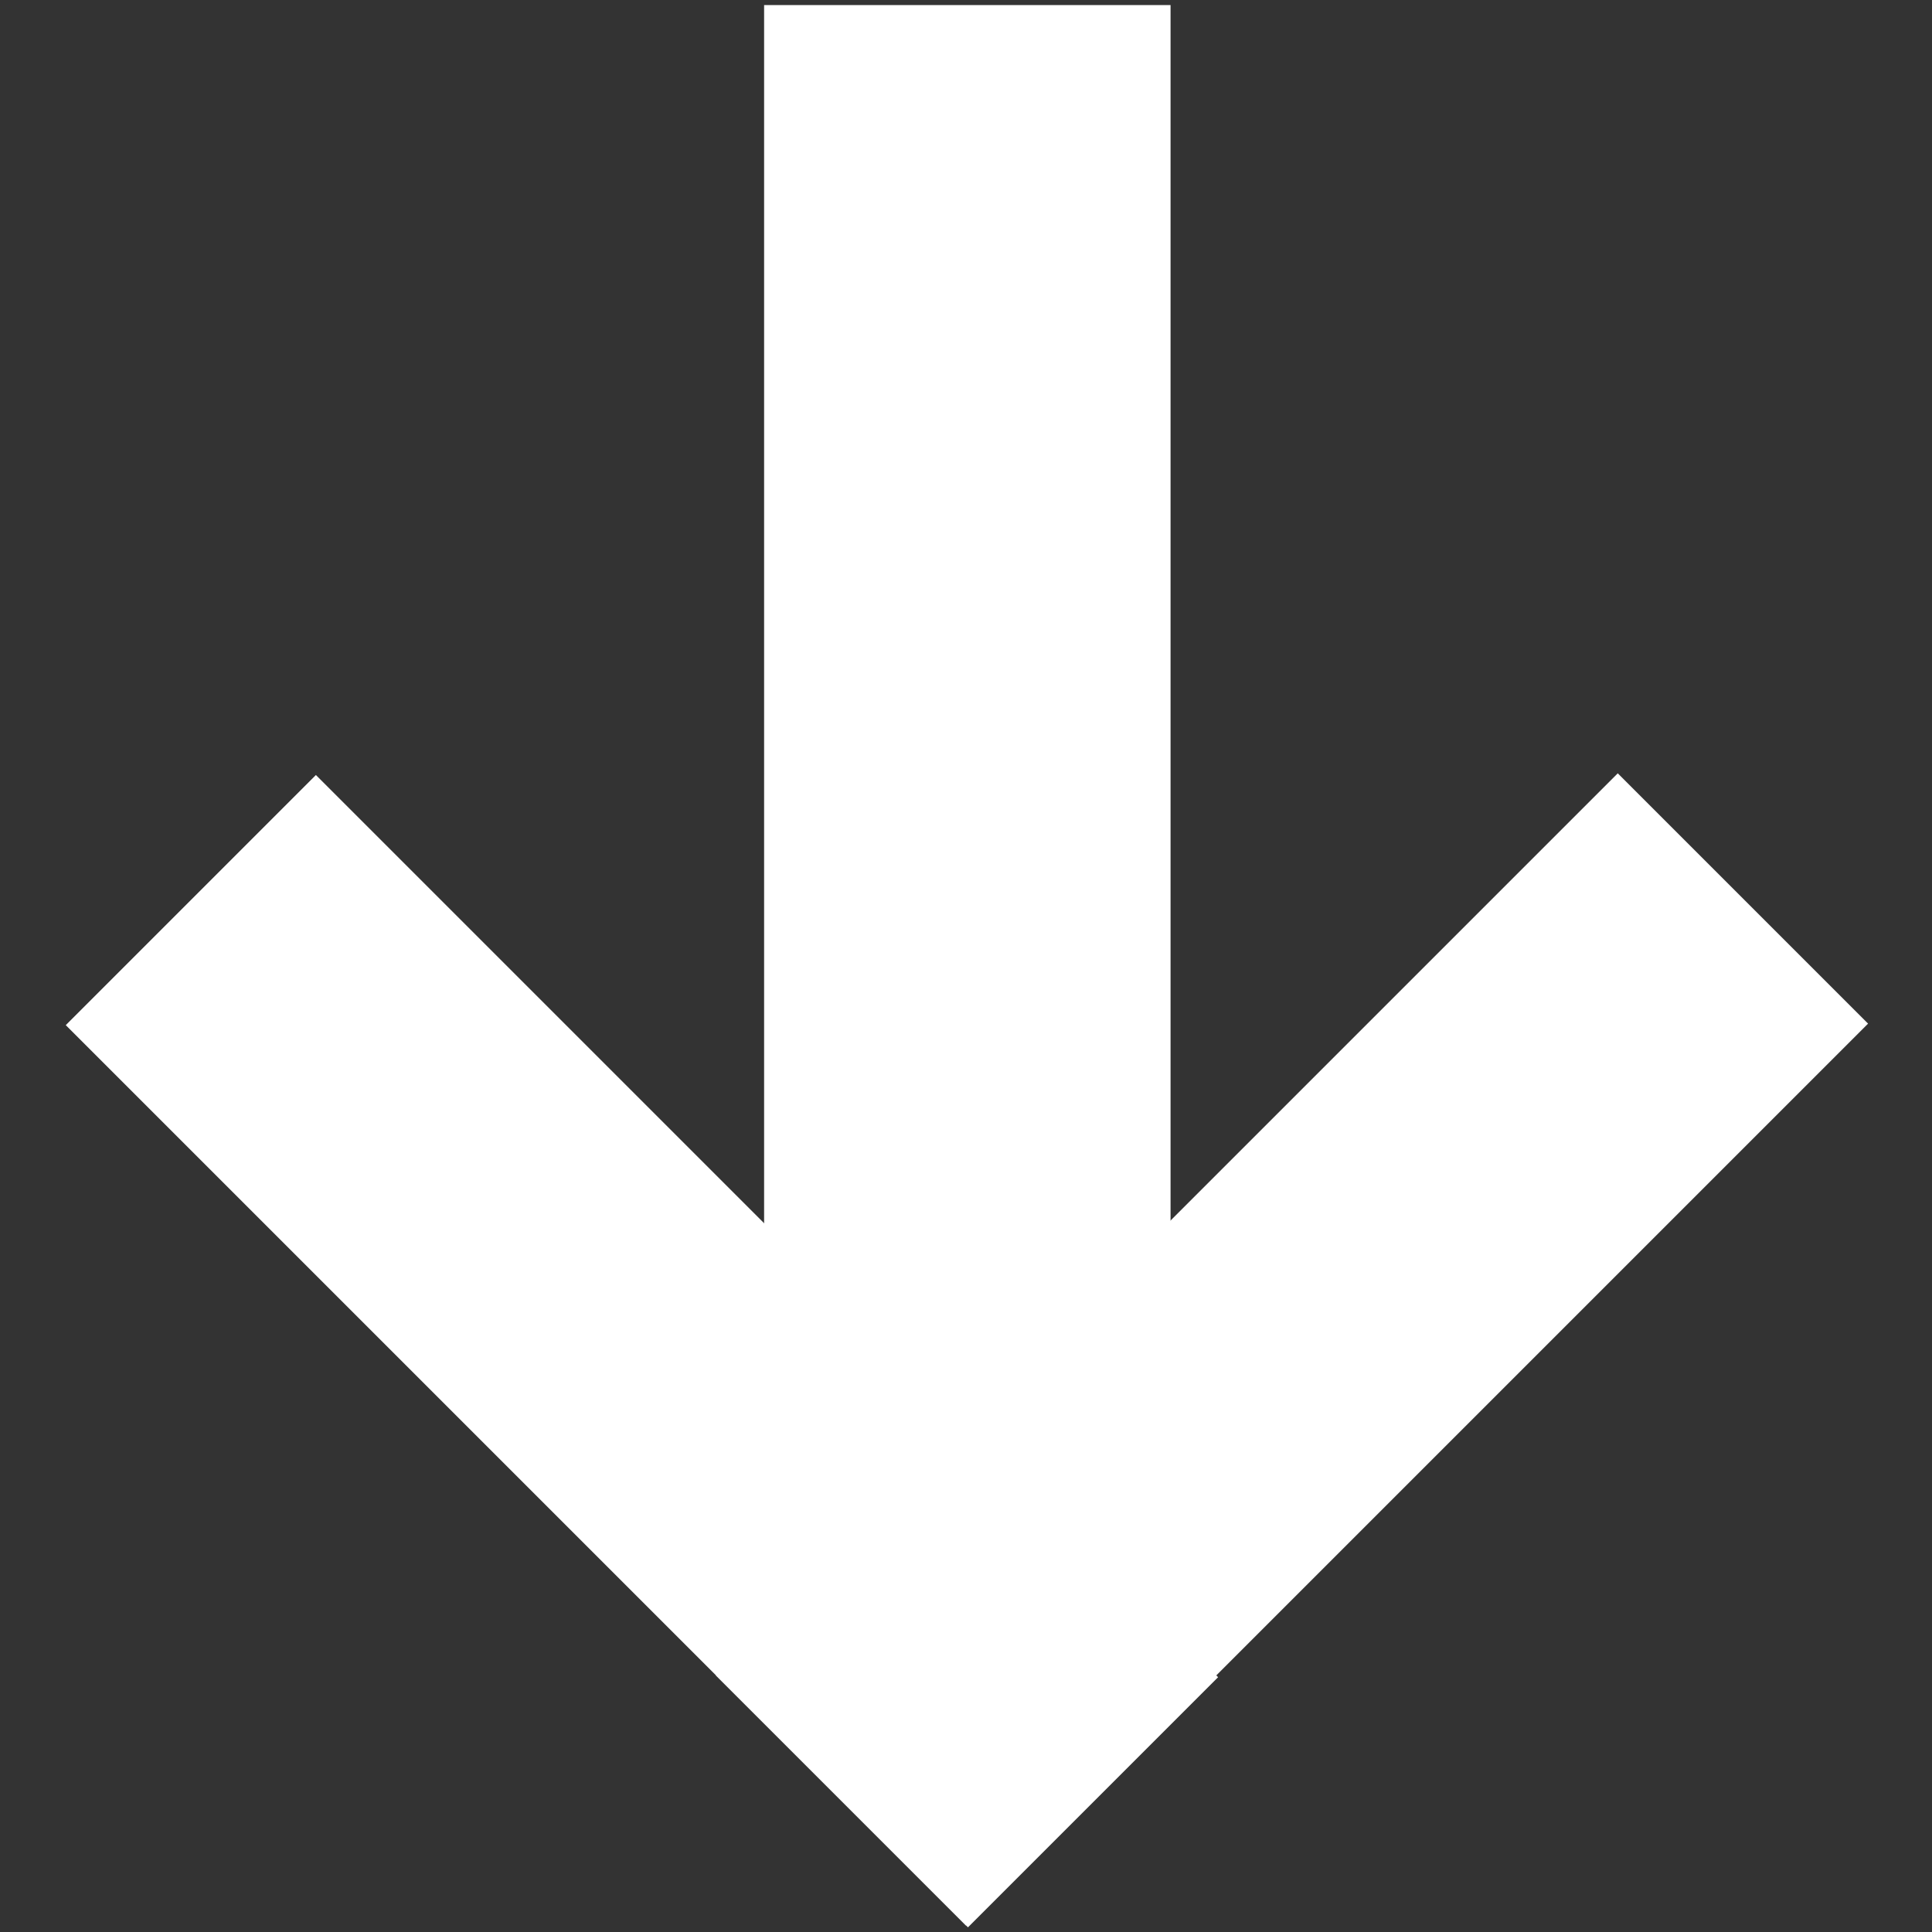 <?xml version="1.0" encoding="UTF-8"?> <!-- Uploaded to: SVG Repo, www.svgrepo.com, Transformed by: SVG Repo Mixer Tools --> <svg xmlns="http://www.w3.org/2000/svg" xmlns:xlink="http://www.w3.org/1999/xlink" fill="#ffffff" id="Layer_1" width="800px" height="800px" viewBox="0 0 8 8" xml:space="preserve"><rect x="0" y="0" width="8" height="8" fill="#333333" stroke="none"/> <g id="SVGRepo_bgCarrier" stroke-width="0"></g> <g id="SVGRepo_tracerCarrier" stroke-linecap="round" stroke-linejoin="round"></g> <g id="SVGRepo_iconCarrier"> <rect x="2.709" y="4.855" transform="matrix(0.707 -0.707 0.707 0.707 -2.384 5.42)" width="5.283" height="1.466"></rect> <rect x="3.164" y="0.021" width="1.683" height="6.375"></rect> <rect x="0.015" y="4.861" transform="matrix(-0.707 -0.707 0.707 -0.707 0.582 11.428)" width="5.284" height="1.465"></rect> </g> </svg> 